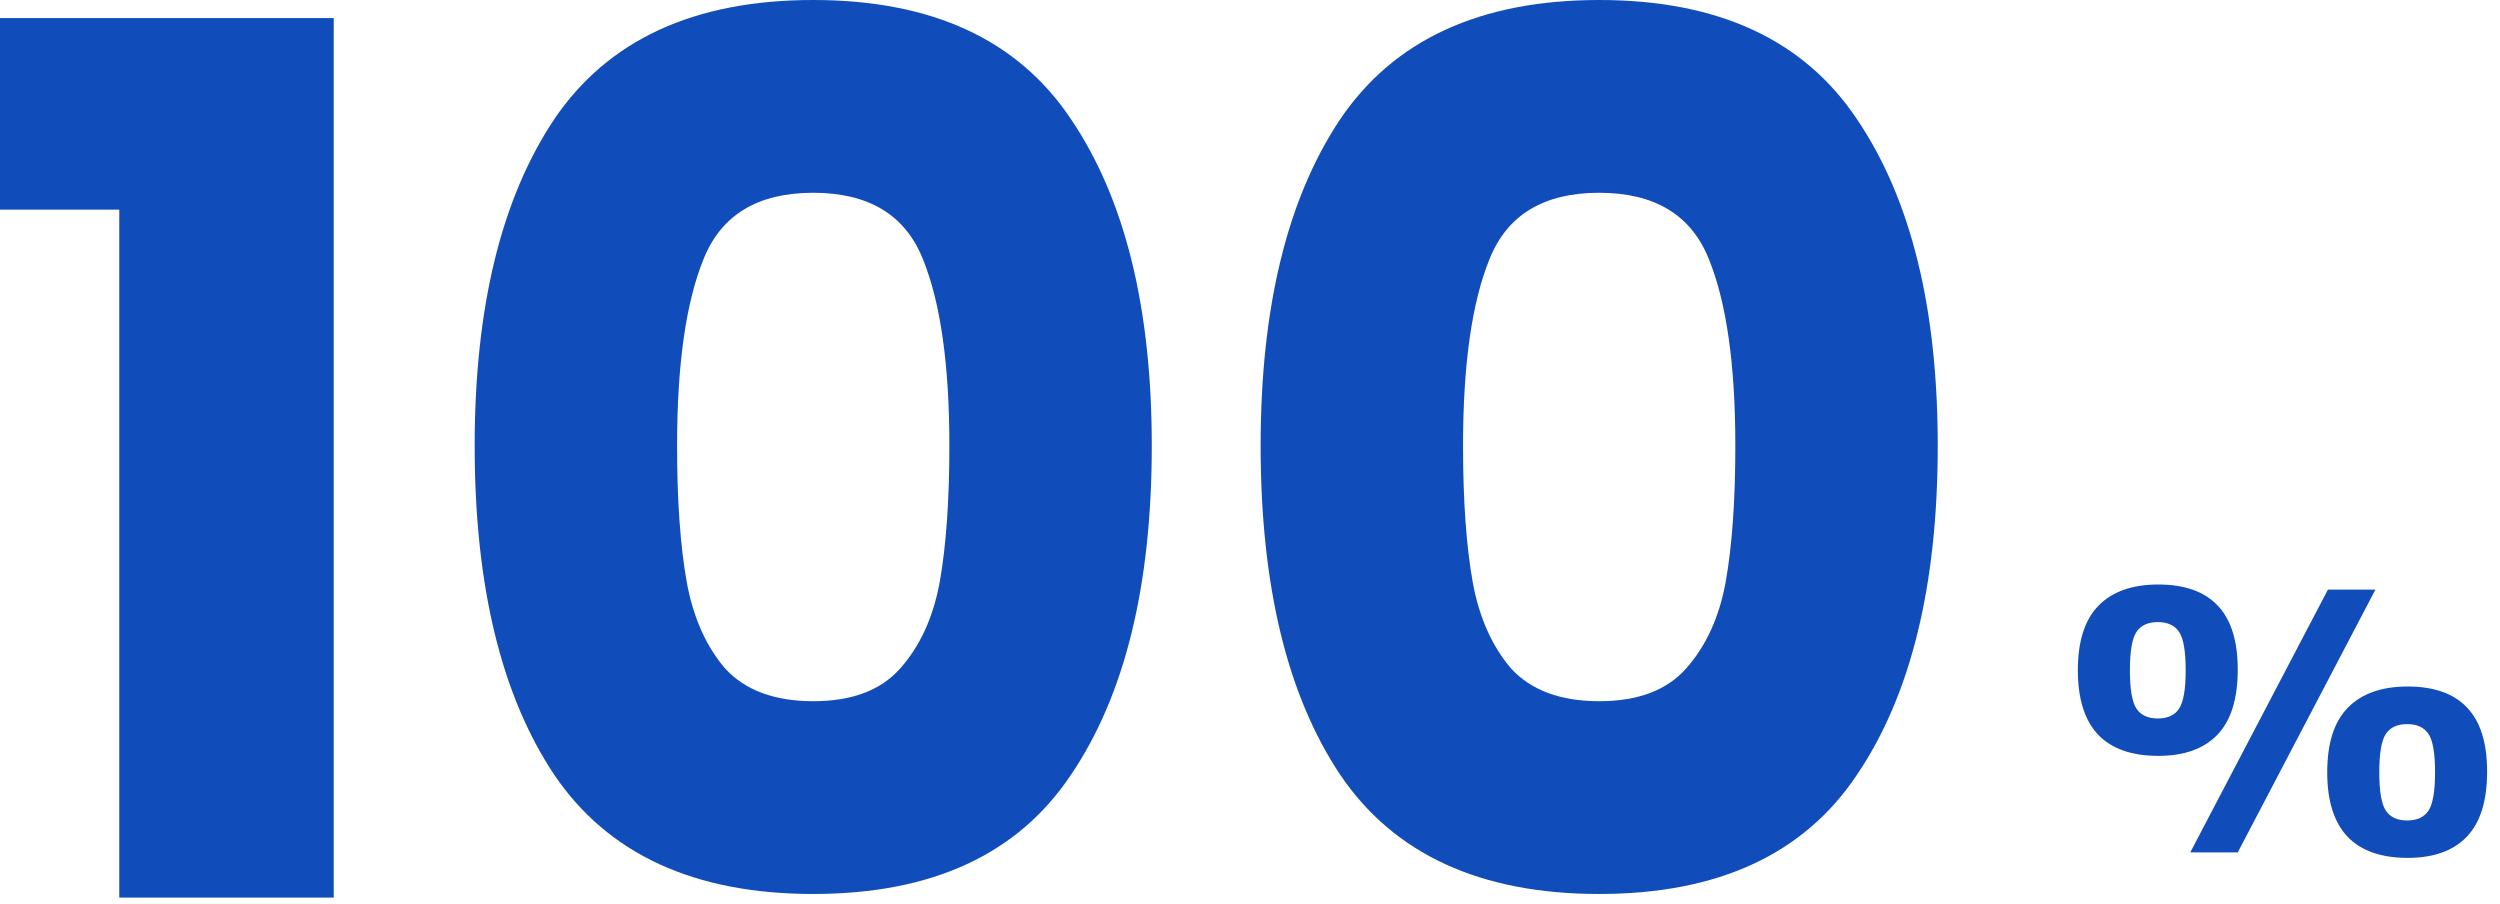 <svg width="166" height="60" viewBox="0 0 166 60" fill="none" xmlns="http://www.w3.org/2000/svg">
<path d="M83.706 29.6C83.706 20.427 85.466 13.2 88.986 7.92C92.559 2.64 98.292 0 106.186 0C114.079 0 119.786 2.64 123.306 7.92C126.879 13.2 128.666 20.427 128.666 29.6C128.666 38.88 126.879 46.16 123.306 51.44C119.786 56.72 114.079 59.36 106.186 59.36C98.292 59.36 92.559 56.72 88.986 51.44C85.466 46.16 83.706 38.88 83.706 29.6ZM115.226 29.6C115.226 24.213 114.639 20.08 113.466 17.2C112.292 14.267 109.866 12.8 106.186 12.8C102.506 12.8 100.079 14.267 98.906 17.2C97.732 20.08 97.146 24.213 97.146 29.6C97.146 33.227 97.359 36.24 97.786 38.64C98.212 40.987 99.066 42.907 100.346 44.4C101.679 45.84 103.626 46.56 106.186 46.56C108.746 46.56 110.666 45.84 111.946 44.4C113.279 42.907 114.159 40.987 114.586 38.64C115.012 36.24 115.226 33.227 115.226 29.6Z" fill="#114DBA"/>
<path d="M31.518 29.6C31.518 20.427 33.278 13.2 36.798 7.92C40.371 2.64 46.105 0 53.998 0C61.891 0 67.598 2.64 71.118 7.92C74.691 13.2 76.478 20.427 76.478 29.6C76.478 38.88 74.691 46.16 71.118 51.44C67.598 56.72 61.891 59.36 53.998 59.36C46.105 59.36 40.371 56.72 36.798 51.44C33.278 46.16 31.518 38.88 31.518 29.6ZM63.038 29.6C63.038 24.213 62.451 20.08 61.278 17.2C60.105 14.267 57.678 12.8 53.998 12.8C50.318 12.8 47.891 14.267 46.718 17.2C45.545 20.08 44.958 24.213 44.958 29.6C44.958 33.227 45.171 36.24 45.598 38.64C46.025 40.987 46.878 42.907 48.158 44.4C49.491 45.84 51.438 46.56 53.998 46.56C56.558 46.56 58.478 45.84 59.758 44.4C61.091 42.907 61.971 40.987 62.398 38.64C62.825 36.24 63.038 33.227 63.038 29.6Z" fill="#114DBA"/>
<path d="M0 13.92V1.2H22.16V59.6H7.92V13.92H0Z" fill="#114DBA"/>
<path d="M148.586 44.459C148.586 46.405 148.137 47.846 147.238 48.784C146.34 49.721 145.031 50.19 143.312 50.19C141.539 50.19 140.203 49.717 139.305 48.772C138.414 47.819 137.969 46.397 137.969 44.506C137.969 42.577 138.426 41.147 139.34 40.217C140.254 39.28 141.578 38.811 143.312 38.811C145.062 38.811 146.379 39.28 147.262 40.217C148.145 41.147 148.586 42.561 148.586 44.459ZM157.727 39.151L148.586 56.6H145.434L154.574 39.151H157.727ZM165.145 51.233C165.145 53.178 164.695 54.62 163.797 55.557C162.898 56.495 161.59 56.963 159.871 56.963C158.098 56.963 156.762 56.491 155.863 55.545C154.973 54.592 154.527 53.17 154.527 51.28C154.527 49.35 154.984 47.92 155.898 46.991C156.812 46.053 158.137 45.584 159.871 45.584C161.621 45.584 162.938 46.053 163.82 46.991C164.703 47.92 165.145 49.334 165.145 51.233ZM145.129 44.495C145.129 43.245 144.984 42.401 144.695 41.963C144.406 41.526 143.934 41.307 143.277 41.307C142.621 41.307 142.148 41.526 141.859 41.963C141.57 42.401 141.426 43.248 141.426 44.506C141.426 45.764 141.57 46.612 141.859 47.049C142.148 47.487 142.621 47.706 143.277 47.706C143.934 47.706 144.406 47.487 144.695 47.049C144.984 46.612 145.129 45.76 145.129 44.495ZM161.688 51.268C161.688 50.018 161.543 49.174 161.254 48.737C160.965 48.299 160.492 48.081 159.836 48.081C159.18 48.081 158.707 48.299 158.418 48.737C158.129 49.174 157.984 50.022 157.984 51.28C157.984 52.538 158.129 53.385 158.418 53.823C158.707 54.26 159.18 54.479 159.836 54.479C160.492 54.479 160.965 54.26 161.254 53.823C161.543 53.385 161.688 52.534 161.688 51.268Z" fill="#114DBA"/>
</svg>
